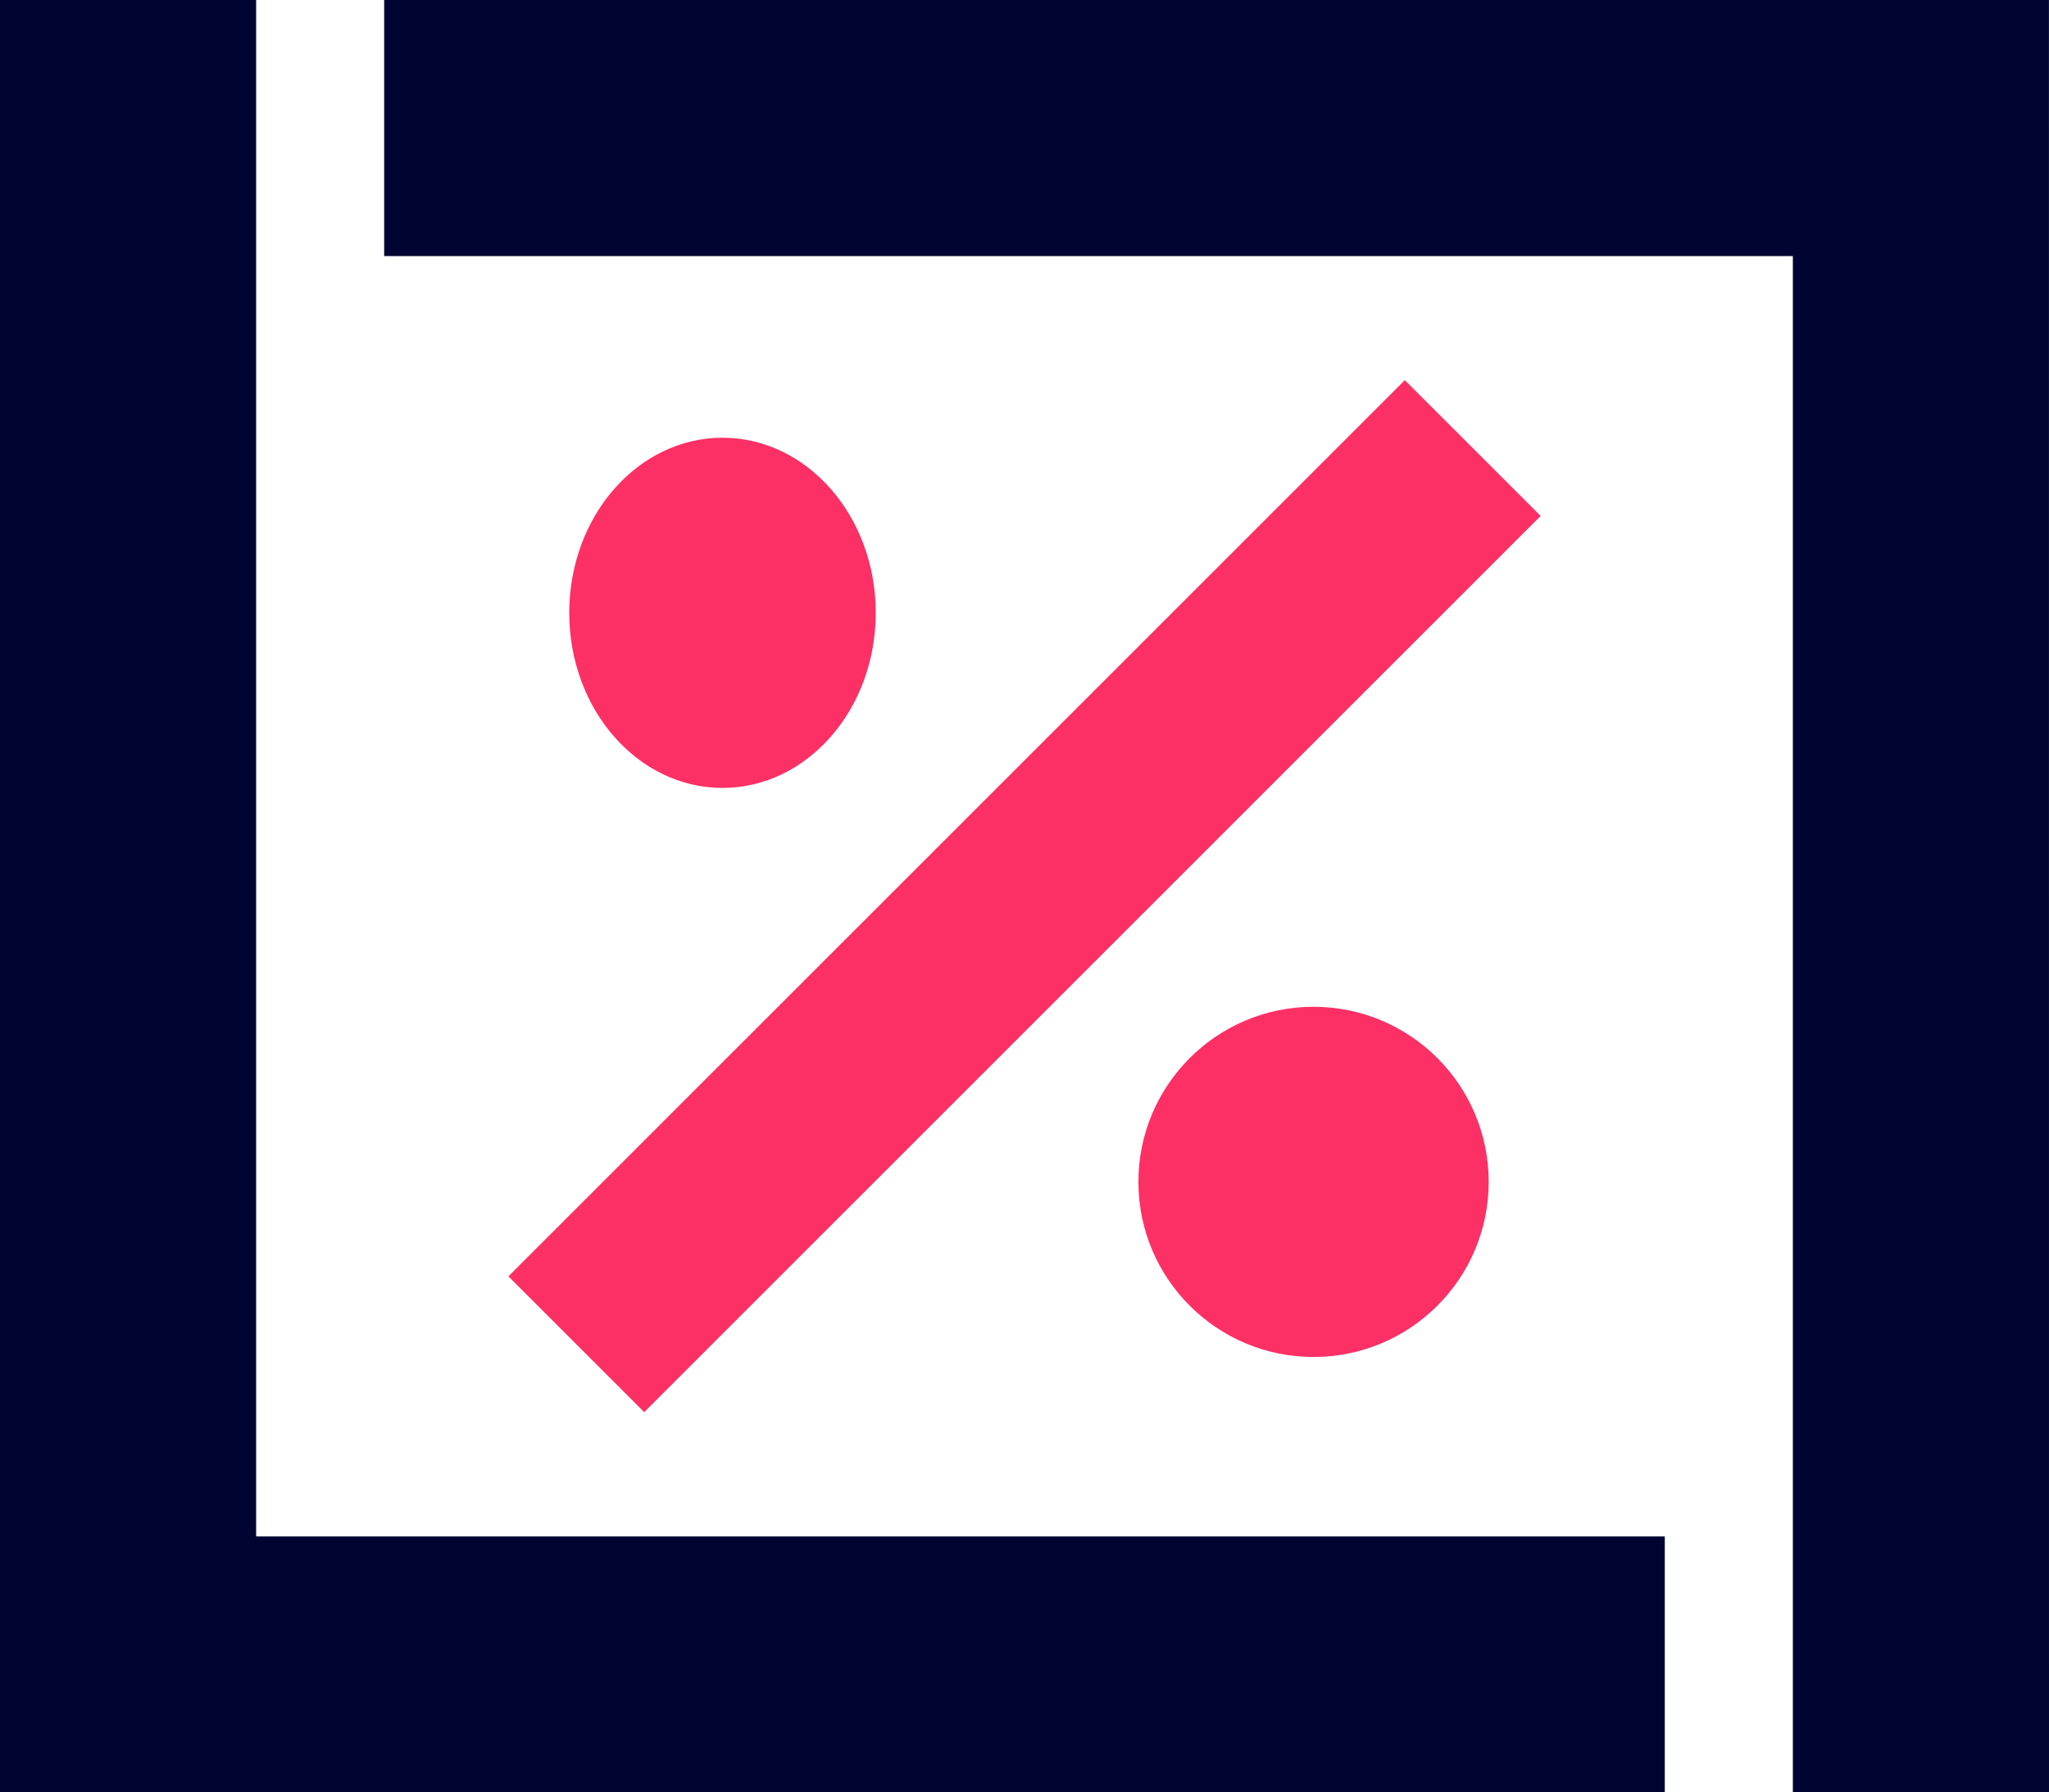 <svg xmlns="http://www.w3.org/2000/svg" width="46.797" height="40.947" viewBox="0 0 46.797 40.947"><g id="Layer_2" transform="translate(0 -2)"><g id="Group_4419" data-name="Group 4419" transform="translate(0 2)"><g id="Group_4417" data-name="Group 4417"><path id="Path_5760" data-name="Path 5760" d="M5.85,37.1V2H0V42.947H38.022V37.1Z" transform="translate(0 -2)" fill="#000433"></path></g><g id="Group_4418" data-name="Group 4418" transform="translate(8.774)"><path id="Path_5761" data-name="Path 5761" d="M44.022,2H6V7.85H38.173v35.1h5.85Z" transform="translate(-6 -2)" fill="#000433"></path></g></g><g id="Group_4420" data-name="Group 4420" transform="translate(13.162 12.237)"><ellipse id="Ellipse_393" data-name="Ellipse 393" cx="3.5" cy="4" rx="3.5" ry="4" transform="translate(-0.161 -0.237)" fill="#fc3065"></ellipse></g><g id="Group_4421" data-name="Group 4421" transform="translate(26.323 25.398)"><circle id="Ellipse_394" data-name="Ellipse 394" cx="4" cy="4" r="4" transform="translate(-0.323 -0.398)" fill="#fc3065"></circle></g><g id="Group_4422" data-name="Group 4422" transform="translate(11.611 10.685)"><rect id="Rectangle_2187" data-name="Rectangle 2187" width="28.954" height="4.387" transform="translate(0 20.473) rotate(-45)" fill="#fc3065"></rect></g></g></svg>